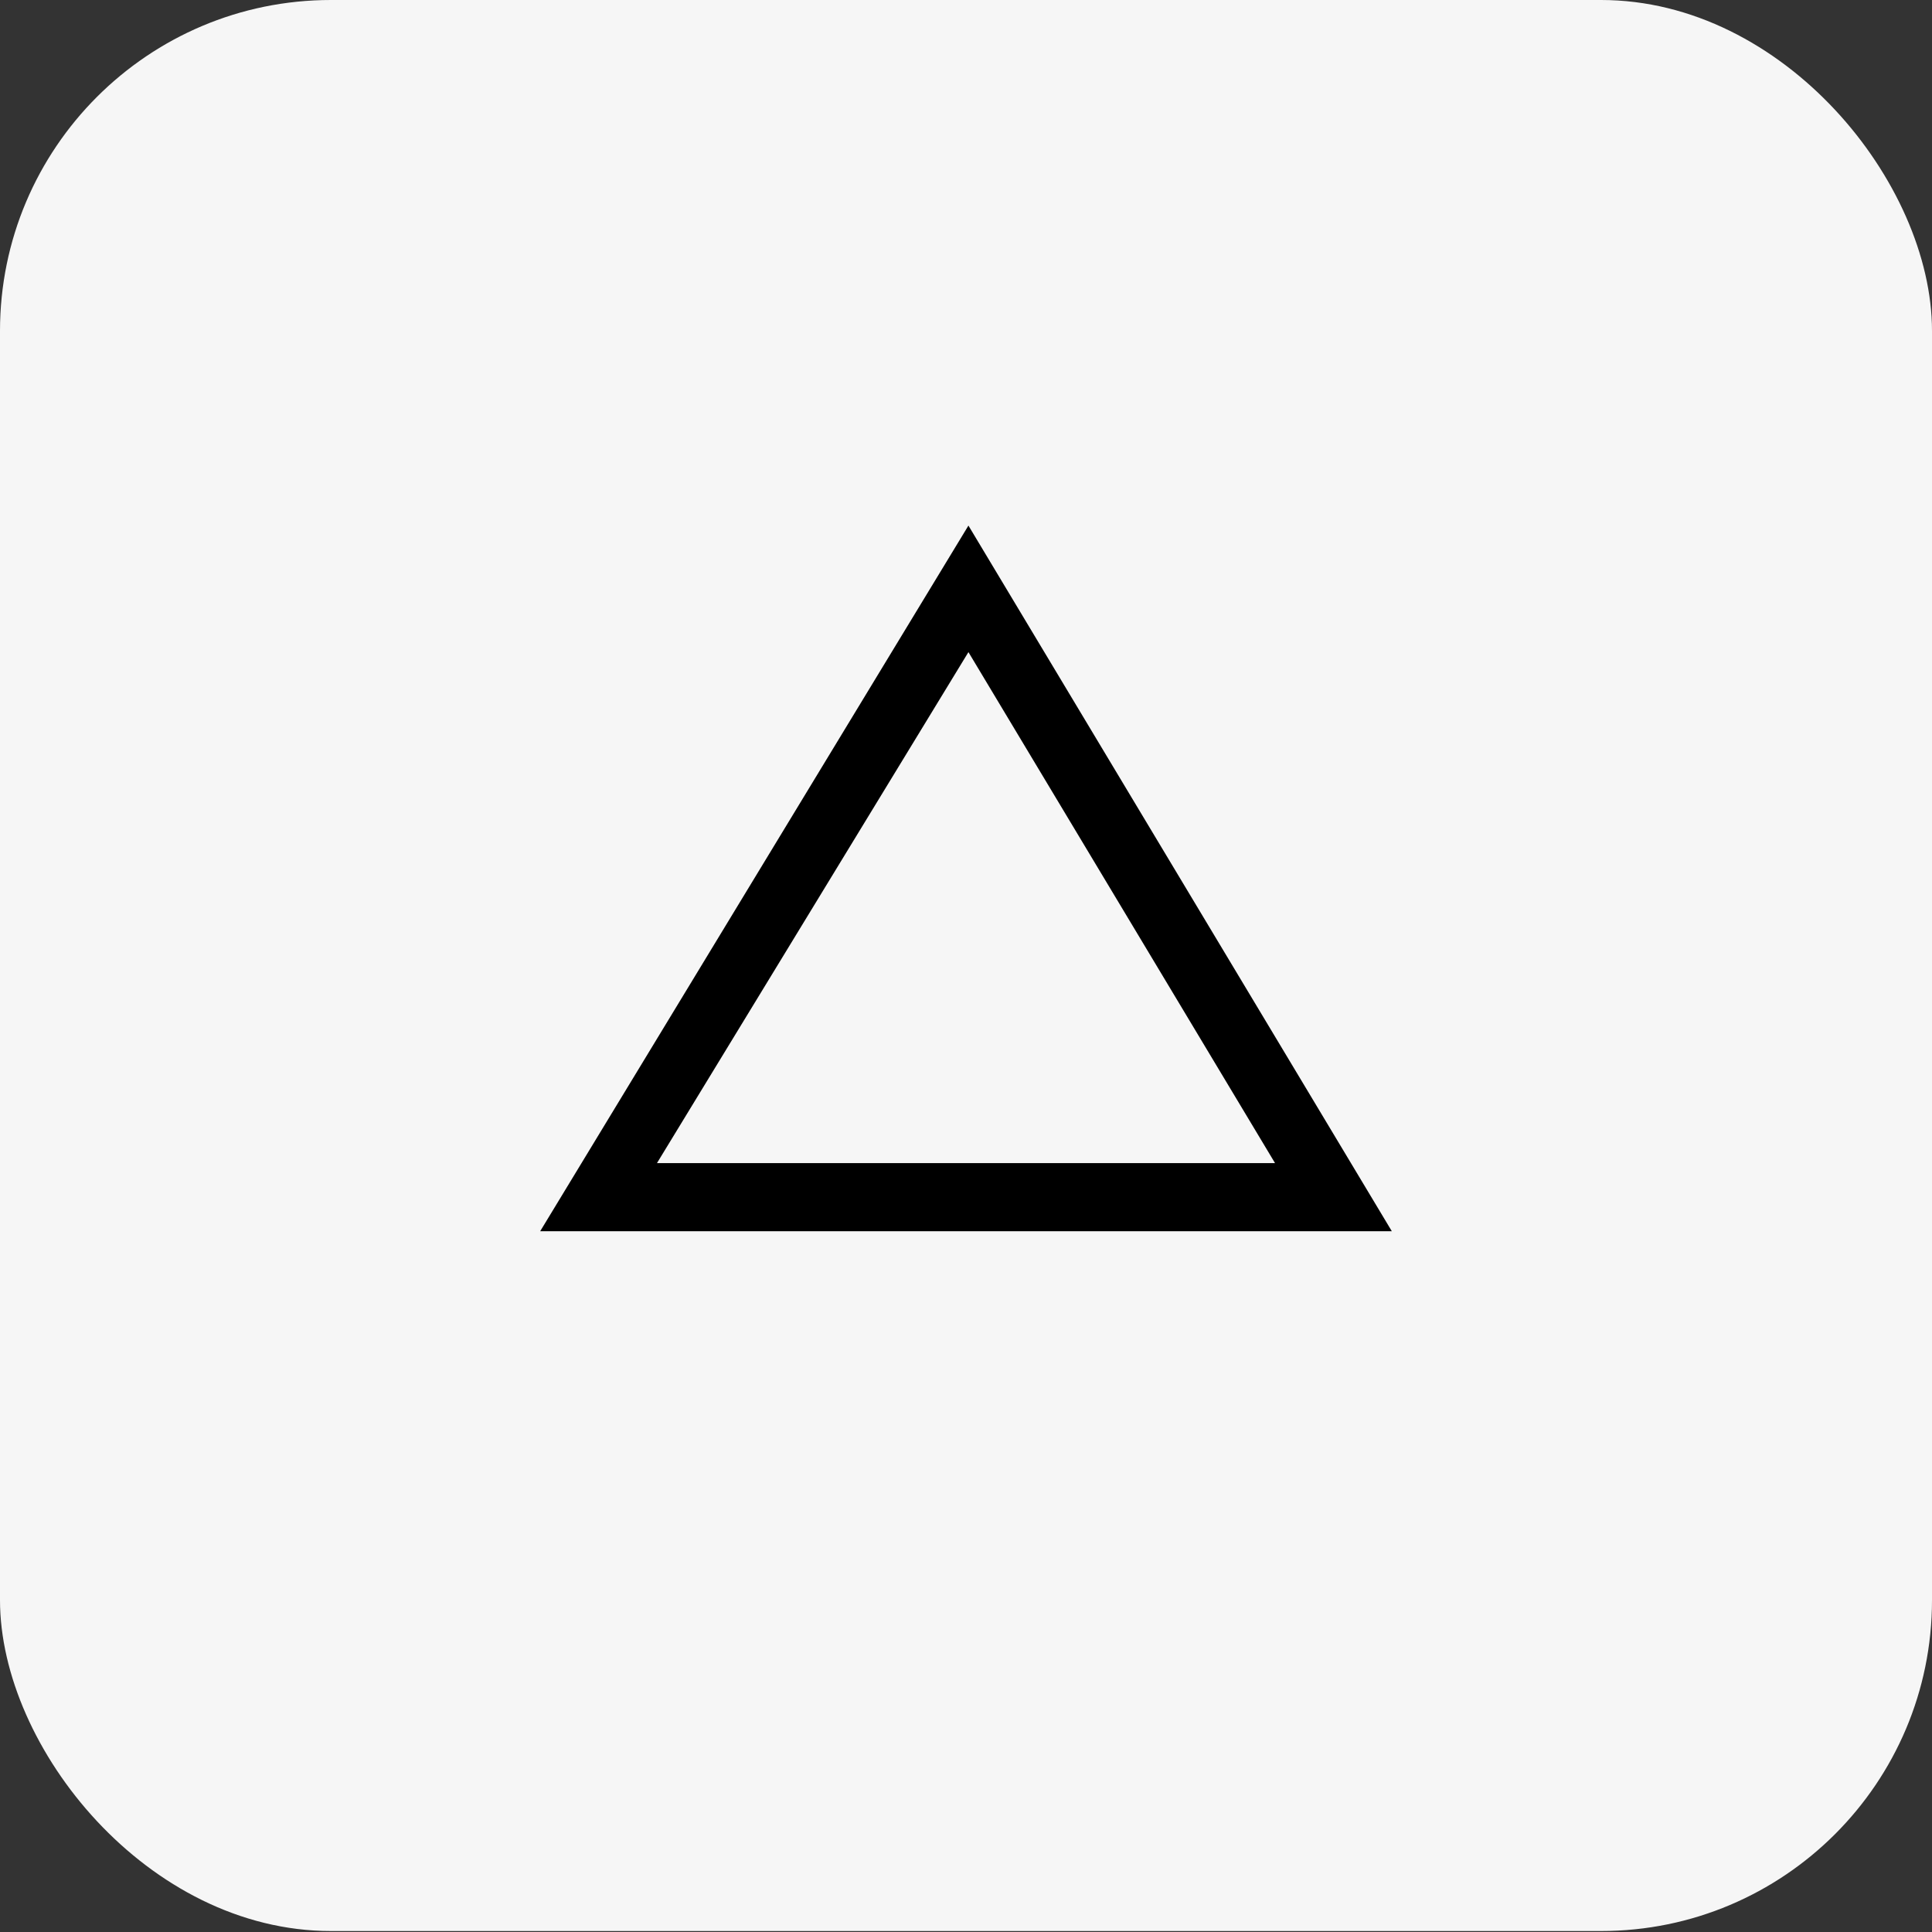 <?xml version="1.0" encoding="UTF-8"?> <svg xmlns="http://www.w3.org/2000/svg" id="Layer_1" data-name="Layer 1" viewBox="0 0 39.7 39.7"><rect x="0" y="0" width="39.7" height="39.7" fill="#333333" stroke="none"/><defs><style>.cls-1{fill:#f6f6f6;}.cls-2,.cls-3,.cls-4{fill:none;stroke-miterlimit:10;}.cls-2,.cls-4{stroke:#231f20;}.cls-2,.cls-3{stroke-width:0.25px;}.cls-3{stroke:#ed1c24;}.cls-4{stroke-width:1.36px;}</style></defs><rect class="cls-1" width="39.7" height="39.68" rx="6.8"></rect><path class="cls-2" d="M428.1,273" transform="translate(-442.1 -269.5)"></path><path class="cls-2" d="M428.1,273" transform="translate(-442.1 -269.5)"></path><path class="cls-3" d="M462.5,298.5" transform="translate(-442.1 -269.5)"></path><path class="cls-3" d="M462.5,286.7" transform="translate(-442.1 -269.5)"></path><path class="cls-4" d="M462,269.4" transform="translate(-442.1 -269.5)"></path><path class="cls-4" d="M462,280.9" transform="translate(-442.1 -269.5)"></path><path d="M462,280.3l-8.8,14.5h17.5Zm0,2.6,6.3,10.5H455.6Z" transform="translate(-442.1 -269.5)"></path></svg> 